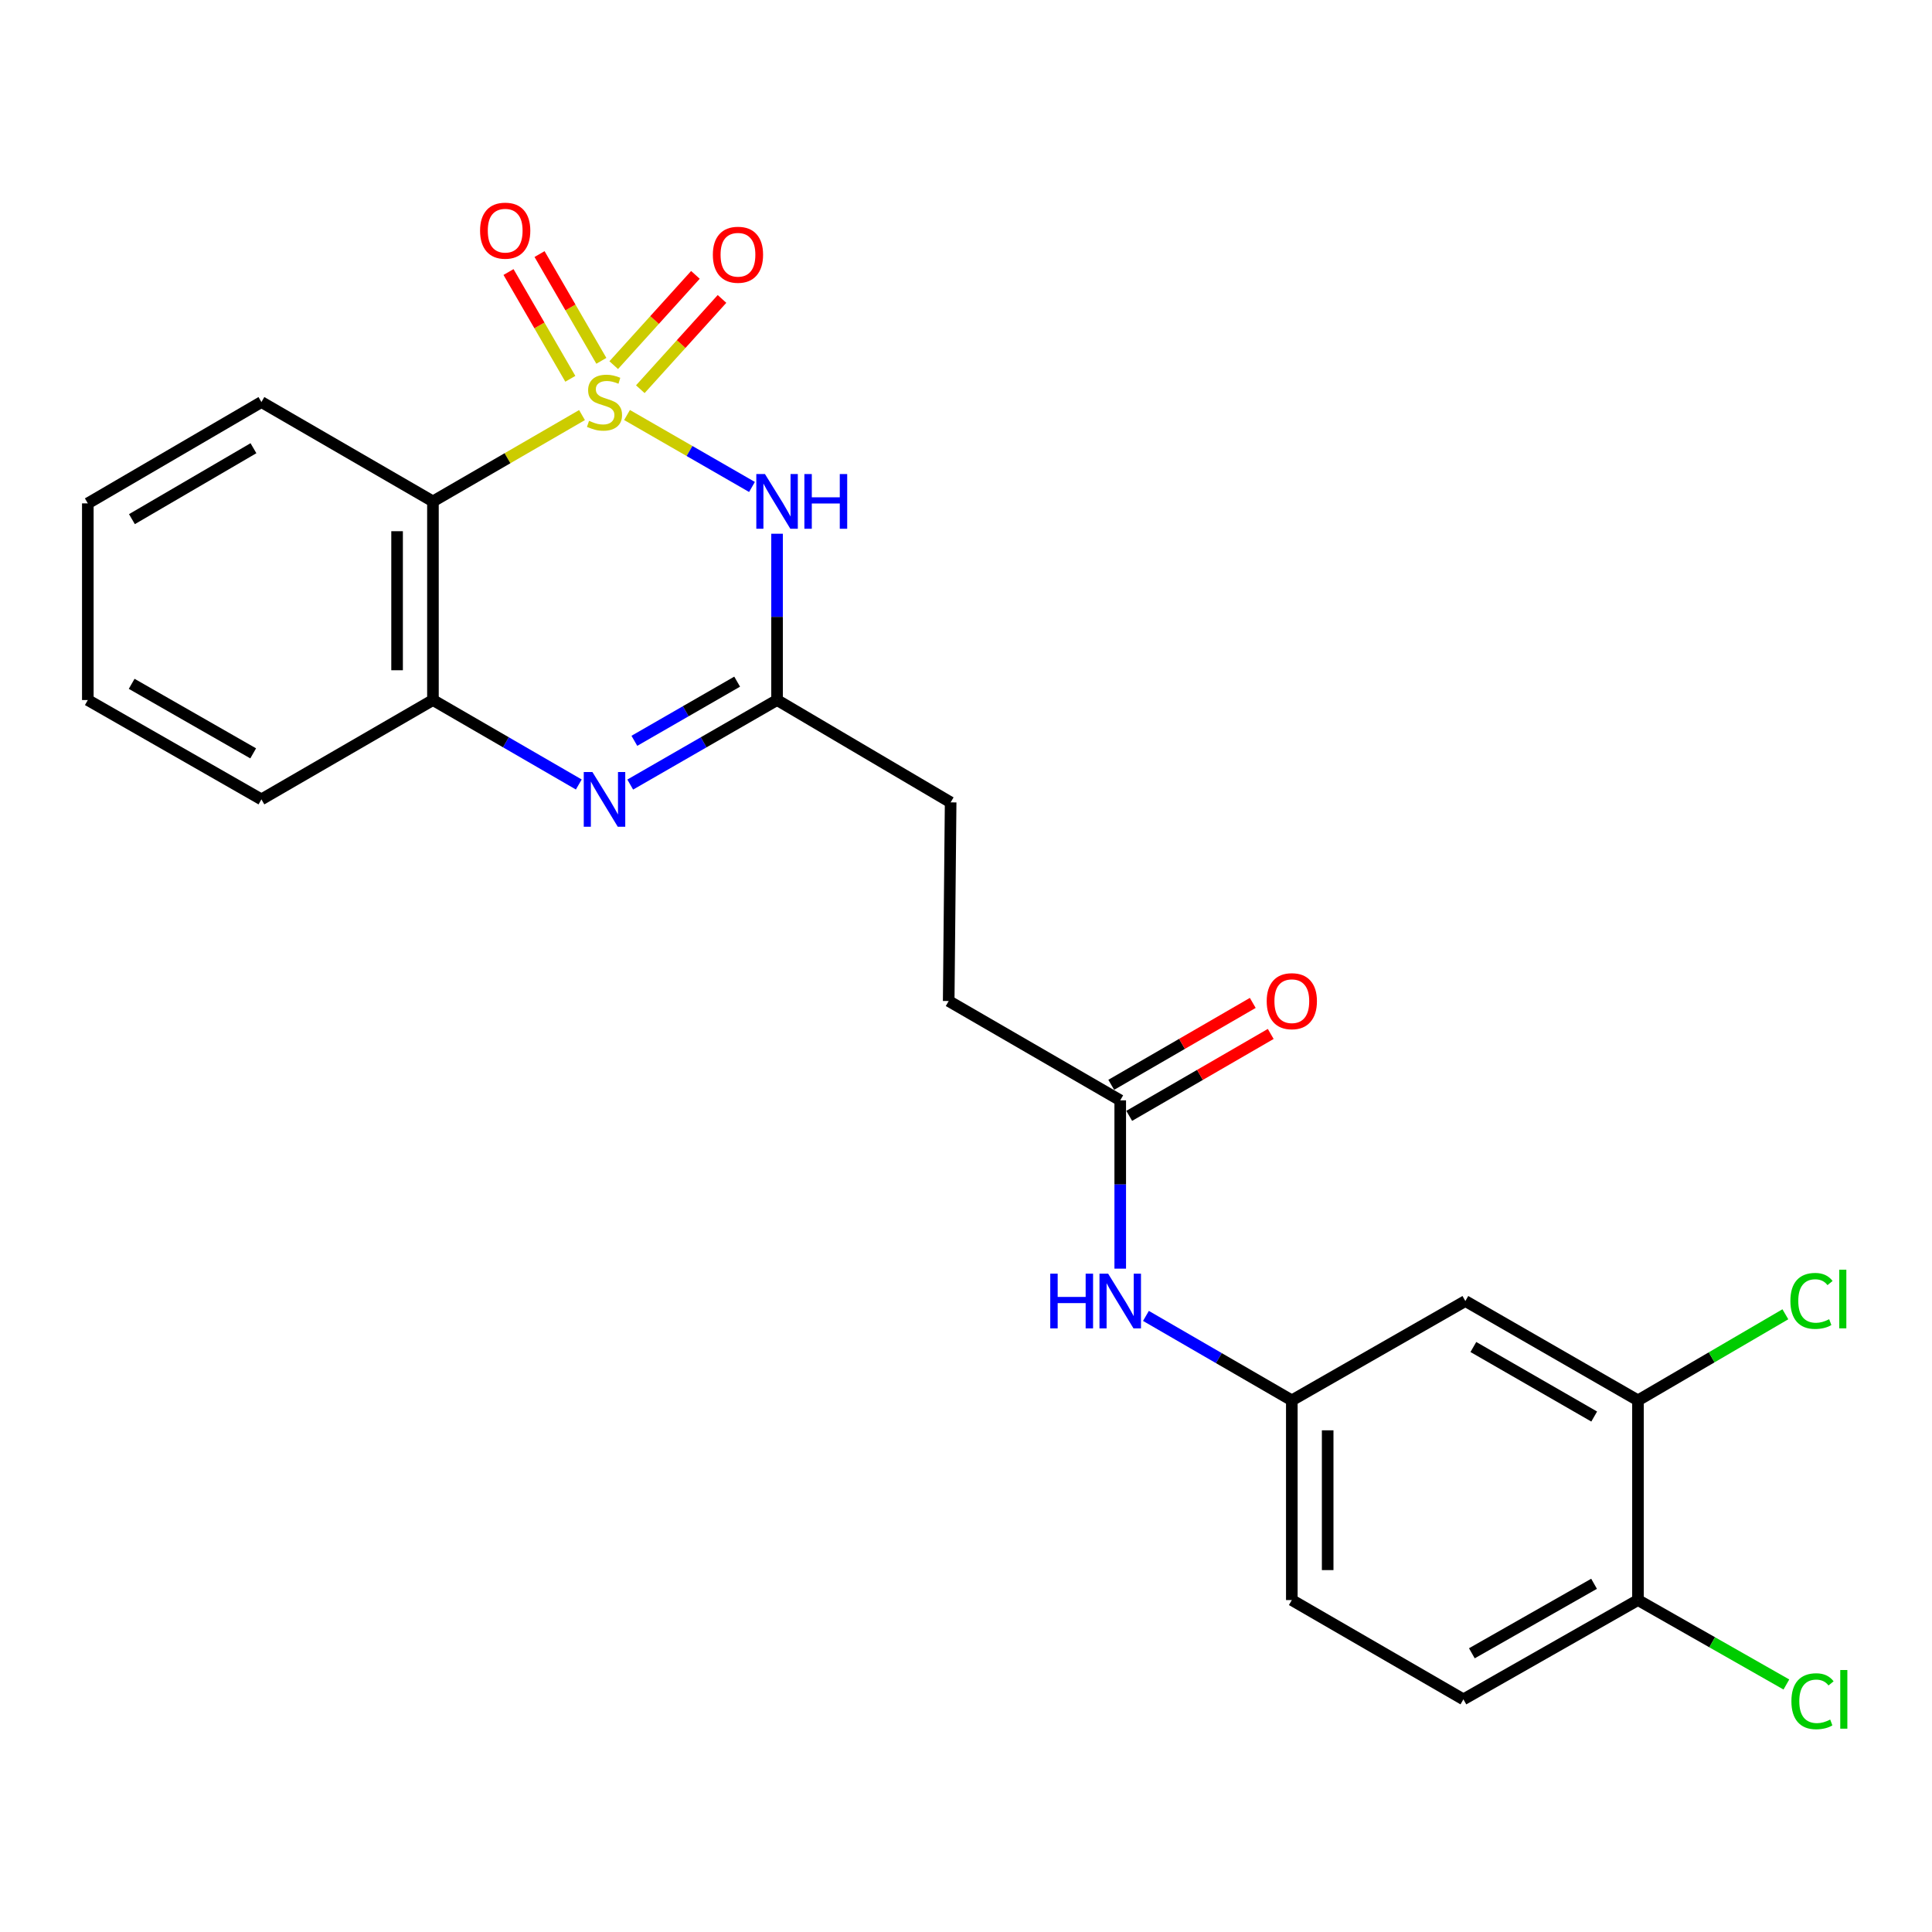 <?xml version='1.0' encoding='iso-8859-1'?>
<svg version='1.1' baseProfile='full'
              xmlns='http://www.w3.org/2000/svg'
                      xmlns:rdkit='http://www.rdkit.org/xml'
                      xmlns:xlink='http://www.w3.org/1999/xlink'
                  xml:space='preserve'
width='1000px' height='1000px' viewBox='0 0 1000 1000'>
<!-- END OF HEADER -->
<rect style='opacity:1.0;fill:#FFFFFF;stroke:none' width='1000' height='1000' x='0' y='0'> </rect>
<path class='bond-0' d='M 324.547,214.812 L 356.887,233.433' style='fill:none;fill-rule:evenodd;stroke:#CCCC00;stroke-width:6px;stroke-linecap:butt;stroke-linejoin:miter;stroke-opacity:1' />
<path class='bond-0' d='M 356.887,233.433 L 389.227,252.054' style='fill:none;fill-rule:evenodd;stroke:#0000FF;stroke-width:6px;stroke-linecap:butt;stroke-linejoin:miter;stroke-opacity:1' />
<path class='bond-1' d='M 301.245,214.845 L 262.667,237.186' style='fill:none;fill-rule:evenodd;stroke:#CCCC00;stroke-width:6px;stroke-linecap:butt;stroke-linejoin:miter;stroke-opacity:1' />
<path class='bond-1' d='M 262.667,237.186 L 224.089,259.528' style='fill:none;fill-rule:evenodd;stroke:#000000;stroke-width:6px;stroke-linecap:butt;stroke-linejoin:miter;stroke-opacity:1' />
<path class='bond-5' d='M 331.424,201.451 L 352.566,178.09' style='fill:none;fill-rule:evenodd;stroke:#CCCC00;stroke-width:6px;stroke-linecap:butt;stroke-linejoin:miter;stroke-opacity:1' />
<path class='bond-5' d='M 352.566,178.09 L 373.709,154.729' style='fill:none;fill-rule:evenodd;stroke:#FF0000;stroke-width:6px;stroke-linecap:butt;stroke-linejoin:miter;stroke-opacity:1' />
<path class='bond-5' d='M 317.664,188.998 L 338.806,165.637' style='fill:none;fill-rule:evenodd;stroke:#CCCC00;stroke-width:6px;stroke-linecap:butt;stroke-linejoin:miter;stroke-opacity:1' />
<path class='bond-5' d='M 338.806,165.637 L 359.949,142.276' style='fill:none;fill-rule:evenodd;stroke:#FF0000;stroke-width:6px;stroke-linecap:butt;stroke-linejoin:miter;stroke-opacity:1' />
<path class='bond-6' d='M 311.261,186.766 L 295.263,159.135' style='fill:none;fill-rule:evenodd;stroke:#CCCC00;stroke-width:6px;stroke-linecap:butt;stroke-linejoin:miter;stroke-opacity:1' />
<path class='bond-6' d='M 295.263,159.135 L 279.265,131.503' style='fill:none;fill-rule:evenodd;stroke:#FF0000;stroke-width:6px;stroke-linecap:butt;stroke-linejoin:miter;stroke-opacity:1' />
<path class='bond-6' d='M 295.2,196.065 L 279.202,168.433' style='fill:none;fill-rule:evenodd;stroke:#CCCC00;stroke-width:6px;stroke-linecap:butt;stroke-linejoin:miter;stroke-opacity:1' />
<path class='bond-6' d='M 279.202,168.433 L 263.205,140.802' style='fill:none;fill-rule:evenodd;stroke:#FF0000;stroke-width:6px;stroke-linecap:butt;stroke-linejoin:miter;stroke-opacity:1' />
<path class='bond-3' d='M 402.207,276.258 L 402.207,319.3' style='fill:none;fill-rule:evenodd;stroke:#0000FF;stroke-width:6px;stroke-linecap:butt;stroke-linejoin:miter;stroke-opacity:1' />
<path class='bond-3' d='M 402.207,319.3 L 402.207,362.341' style='fill:none;fill-rule:evenodd;stroke:#000000;stroke-width:6px;stroke-linecap:butt;stroke-linejoin:miter;stroke-opacity:1' />
<path class='bond-4' d='M 224.089,259.528 L 224.089,362.341' style='fill:none;fill-rule:evenodd;stroke:#000000;stroke-width:6px;stroke-linecap:butt;stroke-linejoin:miter;stroke-opacity:1' />
<path class='bond-4' d='M 205.53,274.95 L 205.53,346.919' style='fill:none;fill-rule:evenodd;stroke:#000000;stroke-width:6px;stroke-linecap:butt;stroke-linejoin:miter;stroke-opacity:1' />
<path class='bond-20' d='M 224.089,259.528 L 135.308,208.101' style='fill:none;fill-rule:evenodd;stroke:#000000;stroke-width:6px;stroke-linecap:butt;stroke-linejoin:miter;stroke-opacity:1' />
<path class='bond-2' d='M 299.585,406.054 L 261.837,384.197' style='fill:none;fill-rule:evenodd;stroke:#0000FF;stroke-width:6px;stroke-linecap:butt;stroke-linejoin:miter;stroke-opacity:1' />
<path class='bond-2' d='M 261.837,384.197 L 224.089,362.341' style='fill:none;fill-rule:evenodd;stroke:#000000;stroke-width:6px;stroke-linecap:butt;stroke-linejoin:miter;stroke-opacity:1' />
<path class='bond-24' d='M 326.207,406.092 L 364.207,384.216' style='fill:none;fill-rule:evenodd;stroke:#0000FF;stroke-width:6px;stroke-linecap:butt;stroke-linejoin:miter;stroke-opacity:1' />
<path class='bond-24' d='M 364.207,384.216 L 402.207,362.341' style='fill:none;fill-rule:evenodd;stroke:#000000;stroke-width:6px;stroke-linecap:butt;stroke-linejoin:miter;stroke-opacity:1' />
<path class='bond-24' d='M 328.348,383.446 L 354.948,368.133' style='fill:none;fill-rule:evenodd;stroke:#0000FF;stroke-width:6px;stroke-linecap:butt;stroke-linejoin:miter;stroke-opacity:1' />
<path class='bond-24' d='M 354.948,368.133 L 381.548,352.82' style='fill:none;fill-rule:evenodd;stroke:#000000;stroke-width:6px;stroke-linecap:butt;stroke-linejoin:miter;stroke-opacity:1' />
<path class='bond-15' d='M 402.207,362.341 L 492.05,415.304' style='fill:none;fill-rule:evenodd;stroke:#000000;stroke-width:6px;stroke-linecap:butt;stroke-linejoin:miter;stroke-opacity:1' />
<path class='bond-21' d='M 224.089,362.341 L 135.308,413.758' style='fill:none;fill-rule:evenodd;stroke:#000000;stroke-width:6px;stroke-linecap:butt;stroke-linejoin:miter;stroke-opacity:1' />
<path class='bond-7' d='M 847.813,724.826 L 758.465,673.409' style='fill:none;fill-rule:evenodd;stroke:#000000;stroke-width:6px;stroke-linecap:butt;stroke-linejoin:miter;stroke-opacity:1' />
<path class='bond-7' d='M 825.154,733.199 L 762.611,697.207' style='fill:none;fill-rule:evenodd;stroke:#000000;stroke-width:6px;stroke-linecap:butt;stroke-linejoin:miter;stroke-opacity:1' />
<path class='bond-16' d='M 847.813,724.826 L 885.959,702.545' style='fill:none;fill-rule:evenodd;stroke:#000000;stroke-width:6px;stroke-linecap:butt;stroke-linejoin:miter;stroke-opacity:1' />
<path class='bond-16' d='M 885.959,702.545 L 924.105,680.265' style='fill:none;fill-rule:evenodd;stroke:#00CC00;stroke-width:6px;stroke-linecap:butt;stroke-linejoin:miter;stroke-opacity:1' />
<path class='bond-26' d='M 847.813,724.826 L 847.813,828.186' style='fill:none;fill-rule:evenodd;stroke:#000000;stroke-width:6px;stroke-linecap:butt;stroke-linejoin:miter;stroke-opacity:1' />
<path class='bond-8' d='M 758.465,673.409 L 668.643,724.826' style='fill:none;fill-rule:evenodd;stroke:#000000;stroke-width:6px;stroke-linecap:butt;stroke-linejoin:miter;stroke-opacity:1' />
<path class='bond-9' d='M 579.831,569.534 L 491.04,518.128' style='fill:none;fill-rule:evenodd;stroke:#000000;stroke-width:6px;stroke-linecap:butt;stroke-linejoin:miter;stroke-opacity:1' />
<path class='bond-10' d='M 579.831,569.534 L 579.831,613.093' style='fill:none;fill-rule:evenodd;stroke:#000000;stroke-width:6px;stroke-linecap:butt;stroke-linejoin:miter;stroke-opacity:1' />
<path class='bond-10' d='M 579.831,613.093 L 579.831,656.652' style='fill:none;fill-rule:evenodd;stroke:#0000FF;stroke-width:6px;stroke-linecap:butt;stroke-linejoin:miter;stroke-opacity:1' />
<path class='bond-13' d='M 584.479,577.565 L 621.103,556.367' style='fill:none;fill-rule:evenodd;stroke:#000000;stroke-width:6px;stroke-linecap:butt;stroke-linejoin:miter;stroke-opacity:1' />
<path class='bond-13' d='M 621.103,556.367 L 657.726,535.168' style='fill:none;fill-rule:evenodd;stroke:#FF0000;stroke-width:6px;stroke-linecap:butt;stroke-linejoin:miter;stroke-opacity:1' />
<path class='bond-13' d='M 575.182,561.503 L 611.806,540.305' style='fill:none;fill-rule:evenodd;stroke:#000000;stroke-width:6px;stroke-linecap:butt;stroke-linejoin:miter;stroke-opacity:1' />
<path class='bond-13' d='M 611.806,540.305 L 648.429,519.106' style='fill:none;fill-rule:evenodd;stroke:#FF0000;stroke-width:6px;stroke-linecap:butt;stroke-linejoin:miter;stroke-opacity:1' />
<path class='bond-11' d='M 593.136,681.112 L 630.89,702.969' style='fill:none;fill-rule:evenodd;stroke:#0000FF;stroke-width:6px;stroke-linecap:butt;stroke-linejoin:miter;stroke-opacity:1' />
<path class='bond-11' d='M 630.89,702.969 L 668.643,724.826' style='fill:none;fill-rule:evenodd;stroke:#000000;stroke-width:6px;stroke-linecap:butt;stroke-linejoin:miter;stroke-opacity:1' />
<path class='bond-18' d='M 668.643,724.826 L 668.643,828.186' style='fill:none;fill-rule:evenodd;stroke:#000000;stroke-width:6px;stroke-linecap:butt;stroke-linejoin:miter;stroke-opacity:1' />
<path class='bond-18' d='M 687.201,740.33 L 687.201,812.682' style='fill:none;fill-rule:evenodd;stroke:#000000;stroke-width:6px;stroke-linecap:butt;stroke-linejoin:miter;stroke-opacity:1' />
<path class='bond-12' d='M 847.813,828.186 L 757.455,879.582' style='fill:none;fill-rule:evenodd;stroke:#000000;stroke-width:6px;stroke-linecap:butt;stroke-linejoin:miter;stroke-opacity:1' />
<path class='bond-12' d='M 825.084,819.764 L 761.833,855.741' style='fill:none;fill-rule:evenodd;stroke:#000000;stroke-width:6px;stroke-linecap:butt;stroke-linejoin:miter;stroke-opacity:1' />
<path class='bond-19' d='M 847.813,828.186 L 886.223,850.038' style='fill:none;fill-rule:evenodd;stroke:#000000;stroke-width:6px;stroke-linecap:butt;stroke-linejoin:miter;stroke-opacity:1' />
<path class='bond-19' d='M 886.223,850.038 L 924.632,871.891' style='fill:none;fill-rule:evenodd;stroke:#00CC00;stroke-width:6px;stroke-linecap:butt;stroke-linejoin:miter;stroke-opacity:1' />
<path class='bond-14' d='M 757.455,879.582 L 668.643,828.186' style='fill:none;fill-rule:evenodd;stroke:#000000;stroke-width:6px;stroke-linecap:butt;stroke-linejoin:miter;stroke-opacity:1' />
<path class='bond-17' d='M 492.05,415.304 L 491.04,518.128' style='fill:none;fill-rule:evenodd;stroke:#000000;stroke-width:6px;stroke-linecap:butt;stroke-linejoin:miter;stroke-opacity:1' />
<path class='bond-22' d='M 135.308,208.101 L 45.455,260.549' style='fill:none;fill-rule:evenodd;stroke:#000000;stroke-width:6px;stroke-linecap:butt;stroke-linejoin:miter;stroke-opacity:1' />
<path class='bond-22' d='M 131.185,231.996 L 68.288,268.709' style='fill:none;fill-rule:evenodd;stroke:#000000;stroke-width:6px;stroke-linecap:butt;stroke-linejoin:miter;stroke-opacity:1' />
<path class='bond-25' d='M 135.308,413.758 L 45.455,362.341' style='fill:none;fill-rule:evenodd;stroke:#000000;stroke-width:6px;stroke-linecap:butt;stroke-linejoin:miter;stroke-opacity:1' />
<path class='bond-25' d='M 131.047,389.938 L 68.15,353.946' style='fill:none;fill-rule:evenodd;stroke:#000000;stroke-width:6px;stroke-linecap:butt;stroke-linejoin:miter;stroke-opacity:1' />
<path class='bond-23' d='M 45.455,260.549 L 45.455,362.341' style='fill:none;fill-rule:evenodd;stroke:#000000;stroke-width:6px;stroke-linecap:butt;stroke-linejoin:miter;stroke-opacity:1' />
<path  class='atom-0' d='M 304.89 217.821
Q 305.21 217.941, 306.53 218.501
Q 307.85 219.061, 309.29 219.421
Q 310.77 219.741, 312.21 219.741
Q 314.89 219.741, 316.45 218.461
Q 318.01 217.141, 318.01 214.861
Q 318.01 213.301, 317.21 212.341
Q 316.45 211.381, 315.25 210.861
Q 314.05 210.341, 312.05 209.741
Q 309.53 208.981, 308.01 208.261
Q 306.53 207.541, 305.45 206.021
Q 304.41 204.501, 304.41 201.941
Q 304.41 198.381, 306.81 196.181
Q 309.25 193.981, 314.05 193.981
Q 317.33 193.981, 321.05 195.541
L 320.13 198.621
Q 316.73 197.221, 314.17 197.221
Q 311.41 197.221, 309.89 198.381
Q 308.37 199.501, 308.41 201.461
Q 308.41 202.981, 309.17 203.901
Q 309.97 204.821, 311.09 205.341
Q 312.25 205.861, 314.17 206.461
Q 316.73 207.261, 318.25 208.061
Q 319.77 208.861, 320.85 210.501
Q 321.97 212.101, 321.97 214.861
Q 321.97 218.781, 319.33 220.901
Q 316.73 222.981, 312.37 222.981
Q 309.85 222.981, 307.93 222.421
Q 306.05 221.901, 303.81 220.981
L 304.89 217.821
' fill='#CCCC00'/>
<path  class='atom-1' d='M 395.947 245.368
L 405.227 260.368
Q 406.147 261.848, 407.627 264.528
Q 409.107 267.208, 409.187 267.368
L 409.187 245.368
L 412.947 245.368
L 412.947 273.688
L 409.067 273.688
L 399.107 257.288
Q 397.947 255.368, 396.707 253.168
Q 395.507 250.968, 395.147 250.288
L 395.147 273.688
L 391.467 273.688
L 391.467 245.368
L 395.947 245.368
' fill='#0000FF'/>
<path  class='atom-1' d='M 416.347 245.368
L 420.187 245.368
L 420.187 257.408
L 434.667 257.408
L 434.667 245.368
L 438.507 245.368
L 438.507 273.688
L 434.667 273.688
L 434.667 260.608
L 420.187 260.608
L 420.187 273.688
L 416.347 273.688
L 416.347 245.368
' fill='#0000FF'/>
<path  class='atom-3' d='M 306.63 399.598
L 315.91 414.598
Q 316.83 416.078, 318.31 418.758
Q 319.79 421.438, 319.87 421.598
L 319.87 399.598
L 323.63 399.598
L 323.63 427.918
L 319.75 427.918
L 309.79 411.518
Q 308.63 409.598, 307.39 407.398
Q 306.19 405.198, 305.83 404.518
L 305.83 427.918
L 302.15 427.918
L 302.15 399.598
L 306.63 399.598
' fill='#0000FF'/>
<path  class='atom-6' d='M 368.968 131.854
Q 368.968 125.054, 372.328 121.254
Q 375.688 117.454, 381.968 117.454
Q 388.248 117.454, 391.608 121.254
Q 394.968 125.054, 394.968 131.854
Q 394.968 138.734, 391.568 142.654
Q 388.168 146.534, 381.968 146.534
Q 375.728 146.534, 372.328 142.654
Q 368.968 138.774, 368.968 131.854
M 381.968 143.334
Q 386.288 143.334, 388.608 140.454
Q 390.968 137.534, 390.968 131.854
Q 390.968 126.294, 388.608 123.494
Q 386.288 120.654, 381.968 120.654
Q 377.648 120.654, 375.288 123.454
Q 372.968 126.254, 372.968 131.854
Q 372.968 137.574, 375.288 140.454
Q 377.648 143.334, 381.968 143.334
' fill='#FF0000'/>
<path  class='atom-7' d='M 248.484 119.389
Q 248.484 112.589, 251.844 108.789
Q 255.204 104.989, 261.484 104.989
Q 267.764 104.989, 271.124 108.789
Q 274.484 112.589, 274.484 119.389
Q 274.484 126.269, 271.084 130.189
Q 267.684 134.069, 261.484 134.069
Q 255.244 134.069, 251.844 130.189
Q 248.484 126.309, 248.484 119.389
M 261.484 130.869
Q 265.804 130.869, 268.124 127.989
Q 270.484 125.069, 270.484 119.389
Q 270.484 113.829, 268.124 111.029
Q 265.804 108.189, 261.484 108.189
Q 257.164 108.189, 254.804 110.989
Q 252.484 113.789, 252.484 119.389
Q 252.484 125.109, 254.804 127.989
Q 257.164 130.869, 261.484 130.869
' fill='#FF0000'/>
<path  class='atom-11' d='M 543.611 659.249
L 547.451 659.249
L 547.451 671.289
L 561.931 671.289
L 561.931 659.249
L 565.771 659.249
L 565.771 687.569
L 561.931 687.569
L 561.931 674.489
L 547.451 674.489
L 547.451 687.569
L 543.611 687.569
L 543.611 659.249
' fill='#0000FF'/>
<path  class='atom-11' d='M 573.571 659.249
L 582.851 674.249
Q 583.771 675.729, 585.251 678.409
Q 586.731 681.089, 586.811 681.249
L 586.811 659.249
L 590.571 659.249
L 590.571 687.569
L 586.691 687.569
L 576.731 671.169
Q 575.571 669.249, 574.331 667.049
Q 573.131 664.849, 572.771 664.169
L 572.771 687.569
L 569.091 687.569
L 569.091 659.249
L 573.571 659.249
' fill='#0000FF'/>
<path  class='atom-14' d='M 655.643 518.208
Q 655.643 511.408, 659.003 507.608
Q 662.363 503.808, 668.643 503.808
Q 674.923 503.808, 678.283 507.608
Q 681.643 511.408, 681.643 518.208
Q 681.643 525.088, 678.243 529.008
Q 674.843 532.888, 668.643 532.888
Q 662.403 532.888, 659.003 529.008
Q 655.643 525.128, 655.643 518.208
M 668.643 529.688
Q 672.963 529.688, 675.283 526.808
Q 677.643 523.888, 677.643 518.208
Q 677.643 512.648, 675.283 509.848
Q 672.963 507.008, 668.643 507.008
Q 664.323 507.008, 661.963 509.808
Q 659.643 512.608, 659.643 518.208
Q 659.643 523.928, 661.963 526.808
Q 664.323 529.688, 668.643 529.688
' fill='#FF0000'/>
<path  class='atom-17' d='M 926.705 673.348
Q 926.705 666.308, 929.985 662.628
Q 933.305 658.908, 939.585 658.908
Q 945.425 658.908, 948.545 663.028
L 945.905 665.188
Q 943.625 662.188, 939.585 662.188
Q 935.305 662.188, 933.025 665.068
Q 930.785 667.908, 930.785 673.348
Q 930.785 678.948, 933.105 681.828
Q 935.465 684.708, 940.025 684.708
Q 943.145 684.708, 946.785 682.828
L 947.905 685.828
Q 946.425 686.788, 944.185 687.348
Q 941.945 687.908, 939.465 687.908
Q 933.305 687.908, 929.985 684.148
Q 926.705 680.388, 926.705 673.348
' fill='#00CC00'/>
<path  class='atom-17' d='M 951.985 657.188
L 955.665 657.188
L 955.665 687.548
L 951.985 687.548
L 951.985 657.188
' fill='#00CC00'/>
<path  class='atom-20' d='M 927.231 880.562
Q 927.231 873.522, 930.511 869.842
Q 933.831 866.122, 940.111 866.122
Q 945.951 866.122, 949.071 870.242
L 946.431 872.402
Q 944.151 869.402, 940.111 869.402
Q 935.831 869.402, 933.551 872.282
Q 931.311 875.122, 931.311 880.562
Q 931.311 886.162, 933.631 889.042
Q 935.991 891.922, 940.551 891.922
Q 943.671 891.922, 947.311 890.042
L 948.431 893.042
Q 946.951 894.002, 944.711 894.562
Q 942.471 895.122, 939.991 895.122
Q 933.831 895.122, 930.511 891.362
Q 927.231 887.602, 927.231 880.562
' fill='#00CC00'/>
<path  class='atom-20' d='M 952.511 864.402
L 956.191 864.402
L 956.191 894.762
L 952.511 894.762
L 952.511 864.402
' fill='#00CC00'/>
</svg>
